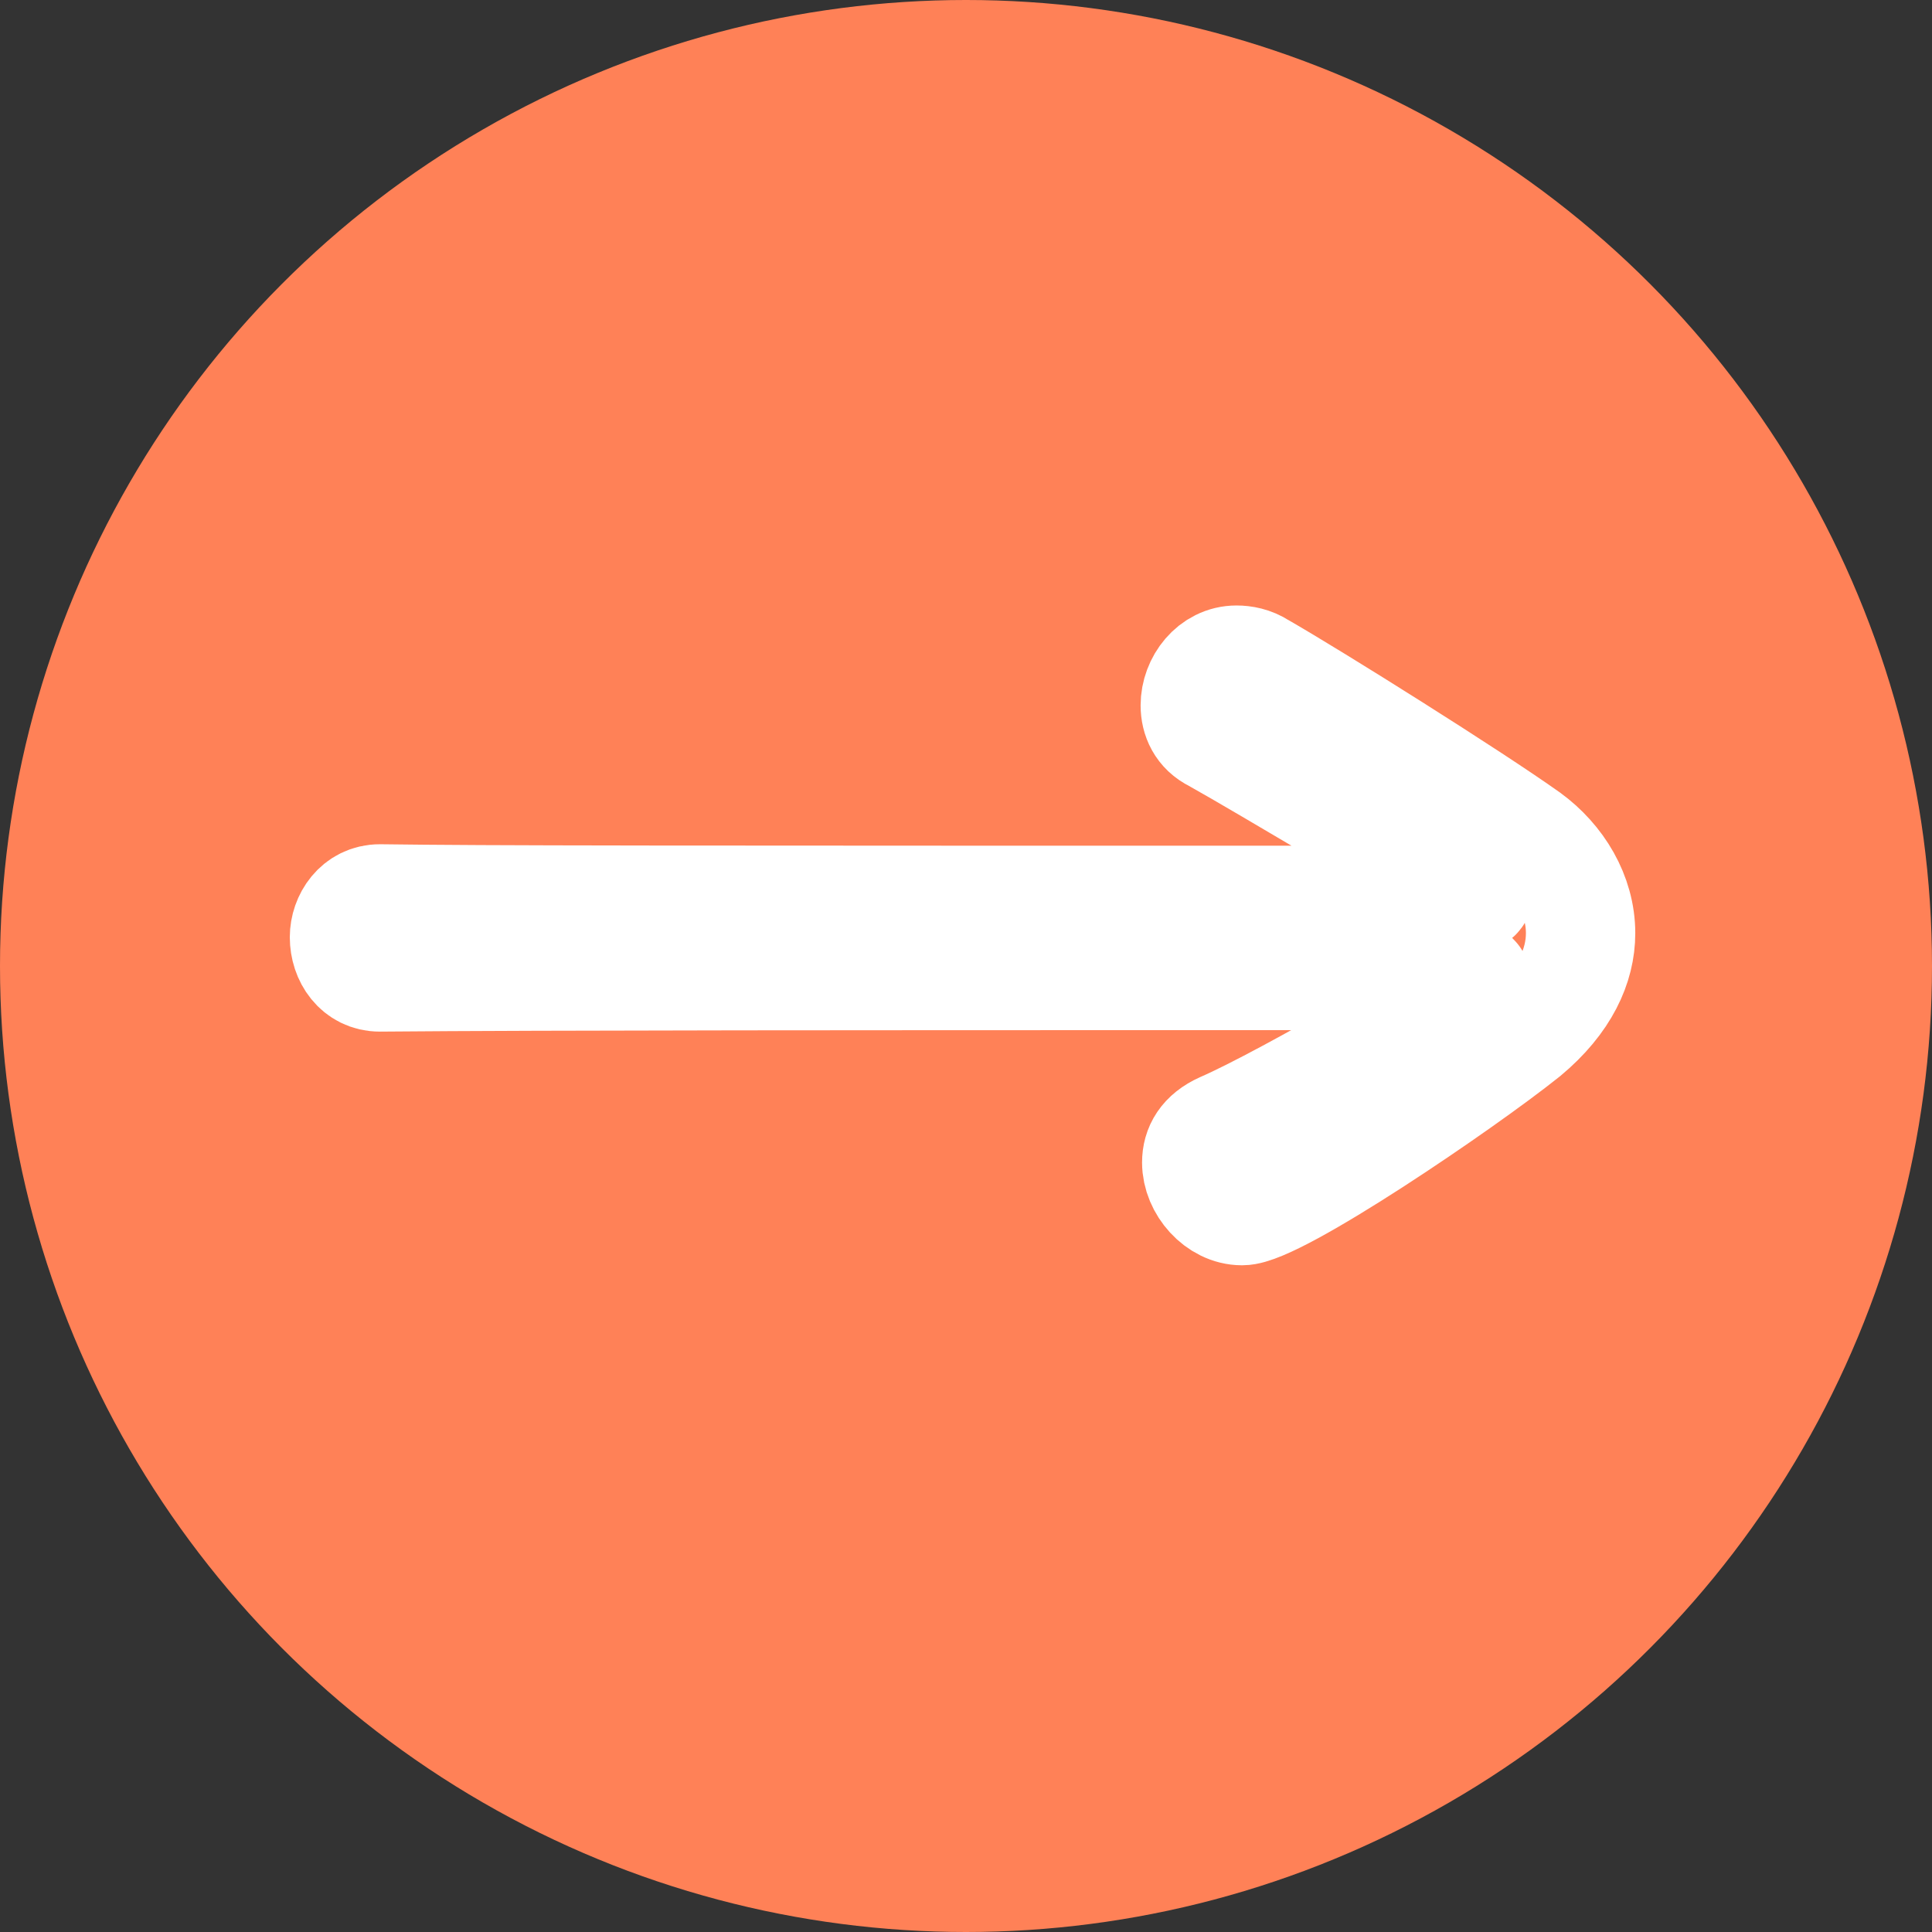 <?xml version="1.0" encoding="UTF-8"?><svg id="b" xmlns="http://www.w3.org/2000/svg" viewBox="0 0 53 53"><rect x="0" y="0" width="53" height="53" fill="#333333" stroke="none"/><defs><style>.d{fill:none;stroke:#fff;stroke-width:3px;}.e{fill:#ff8157;stroke-width:0px;}</style></defs><g id="c"><circle class="e" cx="26.5" cy="26.5" r="26.5"/><path class="d" d="m34.07,33.21c-.66,0-1.24-.66-1.24-1.32,0-.39.19-.74.7-.97,1.71-.74,6.95-3.77,6.95-4.04,0-.12-.23-.12-.58-.12h-7.5c-7.49,0-17.48,0-21.98.04-.62,0-.97-.54-.97-1.09,0-.5.35-1.05.97-1.05,3.15.04,6.76.04,29.51.04.43,0,.62-.08.62-.19,0-.08-.12-.19-.31-.27-1.55-.82-5.44-3.18-6.91-4-.39-.19-.54-.54-.54-.89,0-.62.47-1.24,1.13-1.24.19,0,.43.04.66.19,1.48.85,5.75,3.53,7.34,4.66.85.62,1.44,1.59,1.44,2.64,0,.89-.43,1.86-1.51,2.76-1.75,1.4-6.83,4.85-7.77,4.85Z"/></g></svg>